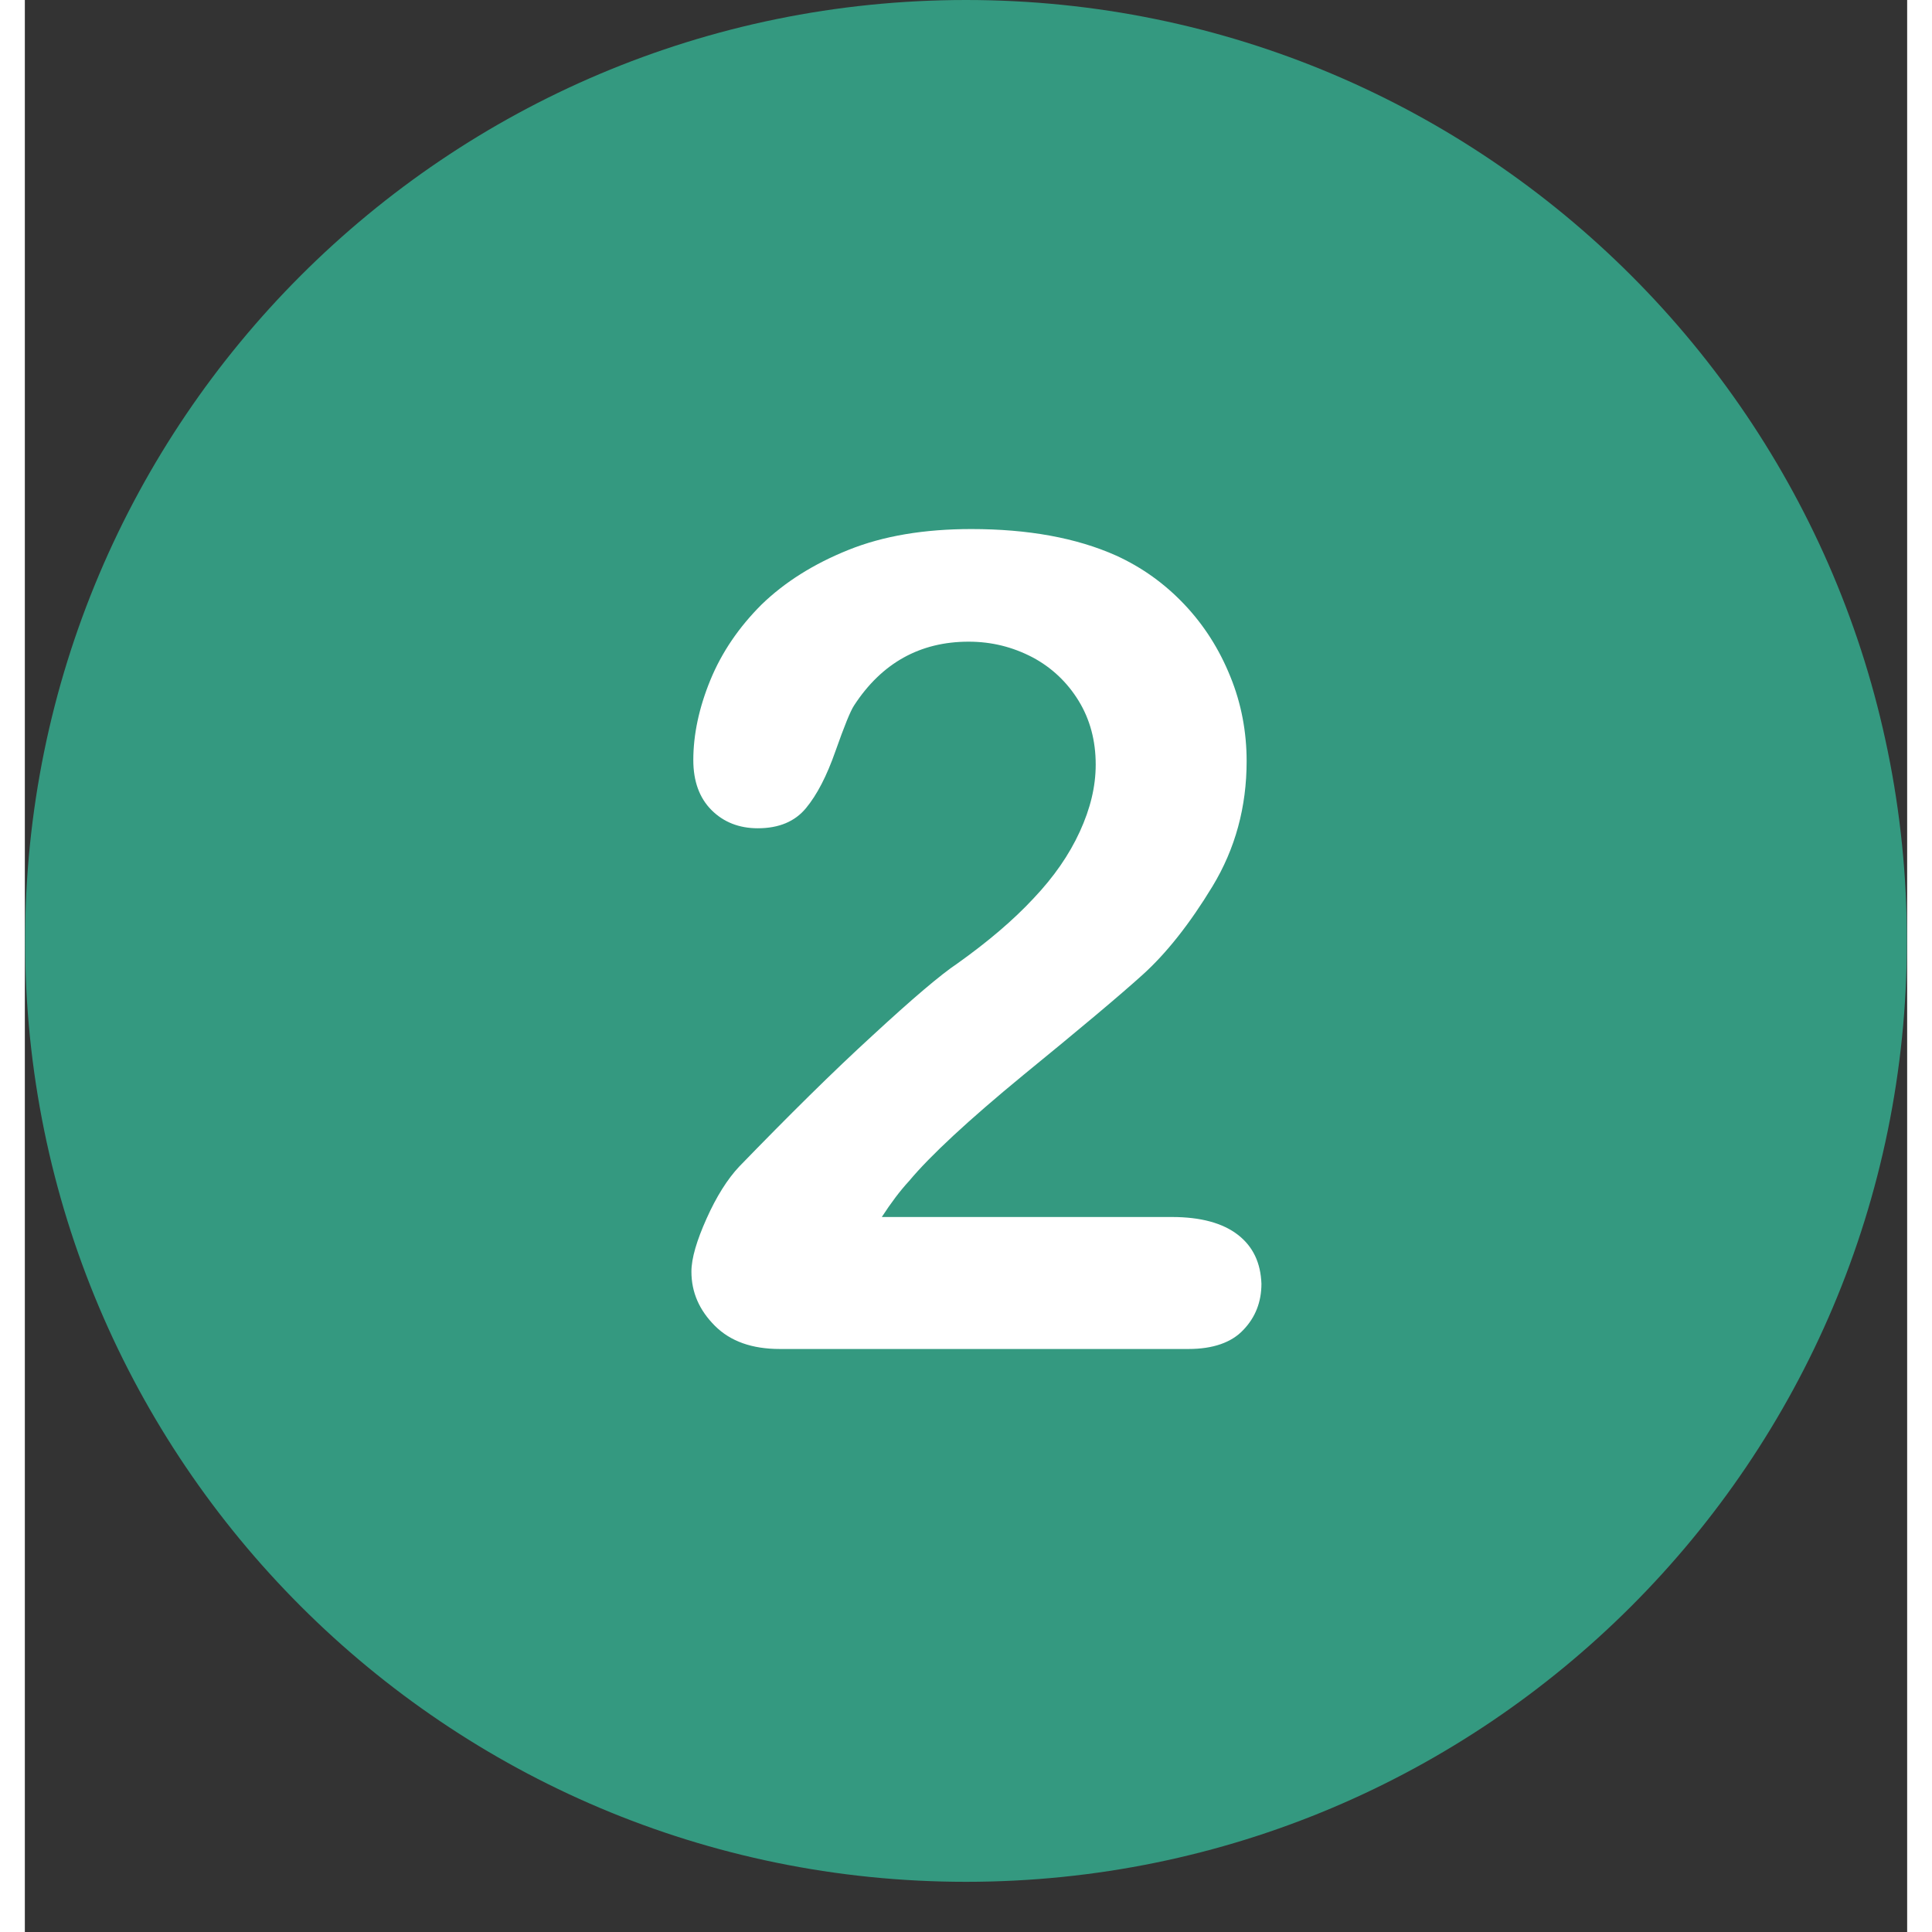 <svg version="1.2" preserveAspectRatio="xMidYMid meet" height="400" viewBox="0 0 300 307.92" zoomAndPan="magnify" width="400" xmlns:xlink="http://www.w3.org/1999/xlink" xmlns="http://www.w3.org/2000/svg"><rect x="0" y="0" width="300" height="307.92" fill="#333333" stroke="none"/><defs><clipPath id="0ffa9a9d62"><path d="M 0.039 0 L 299.961 0 L 299.961 299.922 L 0.039 299.922 Z M 0.039 0"></path></clipPath></defs><g id="64a51945ed"><g clip-path="url(#0ffa9a9d62)" clip-rule="nonzero"><path d="M 150 0 C 67.191 0 0.039 67.152 0.039 149.961 C 0.039 232.77 67.191 299.922 150 299.922 C 232.809 299.922 299.961 232.77 299.961 149.961 C 299.961 67.152 232.809 0 150 0 Z M 150 0" style="stroke:none;fill-rule:nonzero;fill:#349980;fill-opacity:1;"></path></g><path d="M 193.34 196.805 C 190.922 194.93 187.414 193.965 182.82 193.965 L 136.582 193.965 C 138.031 191.727 139.484 189.793 140.934 188.223 C 144.258 184.234 150.363 178.551 159.188 171.297 C 168.074 164.043 174.418 158.727 178.168 155.34 C 181.914 151.957 185.66 147.242 189.289 141.258 C 192.914 135.273 194.727 128.625 194.727 121.312 C 194.727 116.656 193.883 112.125 192.129 107.832 C 190.375 103.48 187.957 99.672 184.816 96.348 C 181.672 93.023 178.047 90.426 173.938 88.551 C 167.59 85.711 159.852 84.32 150.848 84.32 C 143.352 84.32 136.824 85.406 131.262 87.645 C 125.703 89.879 121.109 92.781 117.422 96.348 C 113.793 99.973 111.074 103.965 109.262 108.375 C 107.449 112.789 106.539 117.078 106.539 121.129 C 106.539 124.516 107.508 127.172 109.441 129.109 C 111.375 131.043 113.855 132.008 116.816 132.008 C 120.203 132.008 122.738 130.922 124.492 128.805 C 126.246 126.691 127.816 123.668 129.207 119.68 C 130.598 115.75 131.566 113.332 132.168 112.426 C 136.582 105.656 142.688 102.27 150.422 102.27 C 154.109 102.27 157.434 103.117 160.578 104.75 C 163.66 106.383 166.137 108.738 167.953 111.699 C 169.766 114.66 170.672 118.047 170.672 121.855 C 170.672 125.359 169.824 128.867 168.133 132.555 C 166.441 136.242 164.023 139.746 160.758 143.191 C 157.555 146.637 153.504 150.082 148.672 153.527 C 145.949 155.34 141.418 159.207 135.129 165.012 C 128.785 170.812 121.711 177.824 113.855 185.926 C 111.98 187.918 110.227 190.699 108.656 194.207 C 107.086 197.711 106.238 200.551 106.238 202.668 C 106.238 205.992 107.508 208.832 109.984 211.312 C 112.465 213.789 115.91 215 120.32 215 L 185.48 215 C 189.348 215 192.312 213.973 194.184 211.977 C 196.117 209.98 197.086 207.504 197.086 204.602 C 196.965 201.277 195.758 198.68 193.34 196.805" style="stroke:none;fill-rule:nonzero;fill:#ffffff;fill-opacity:1;"></path></g></svg>